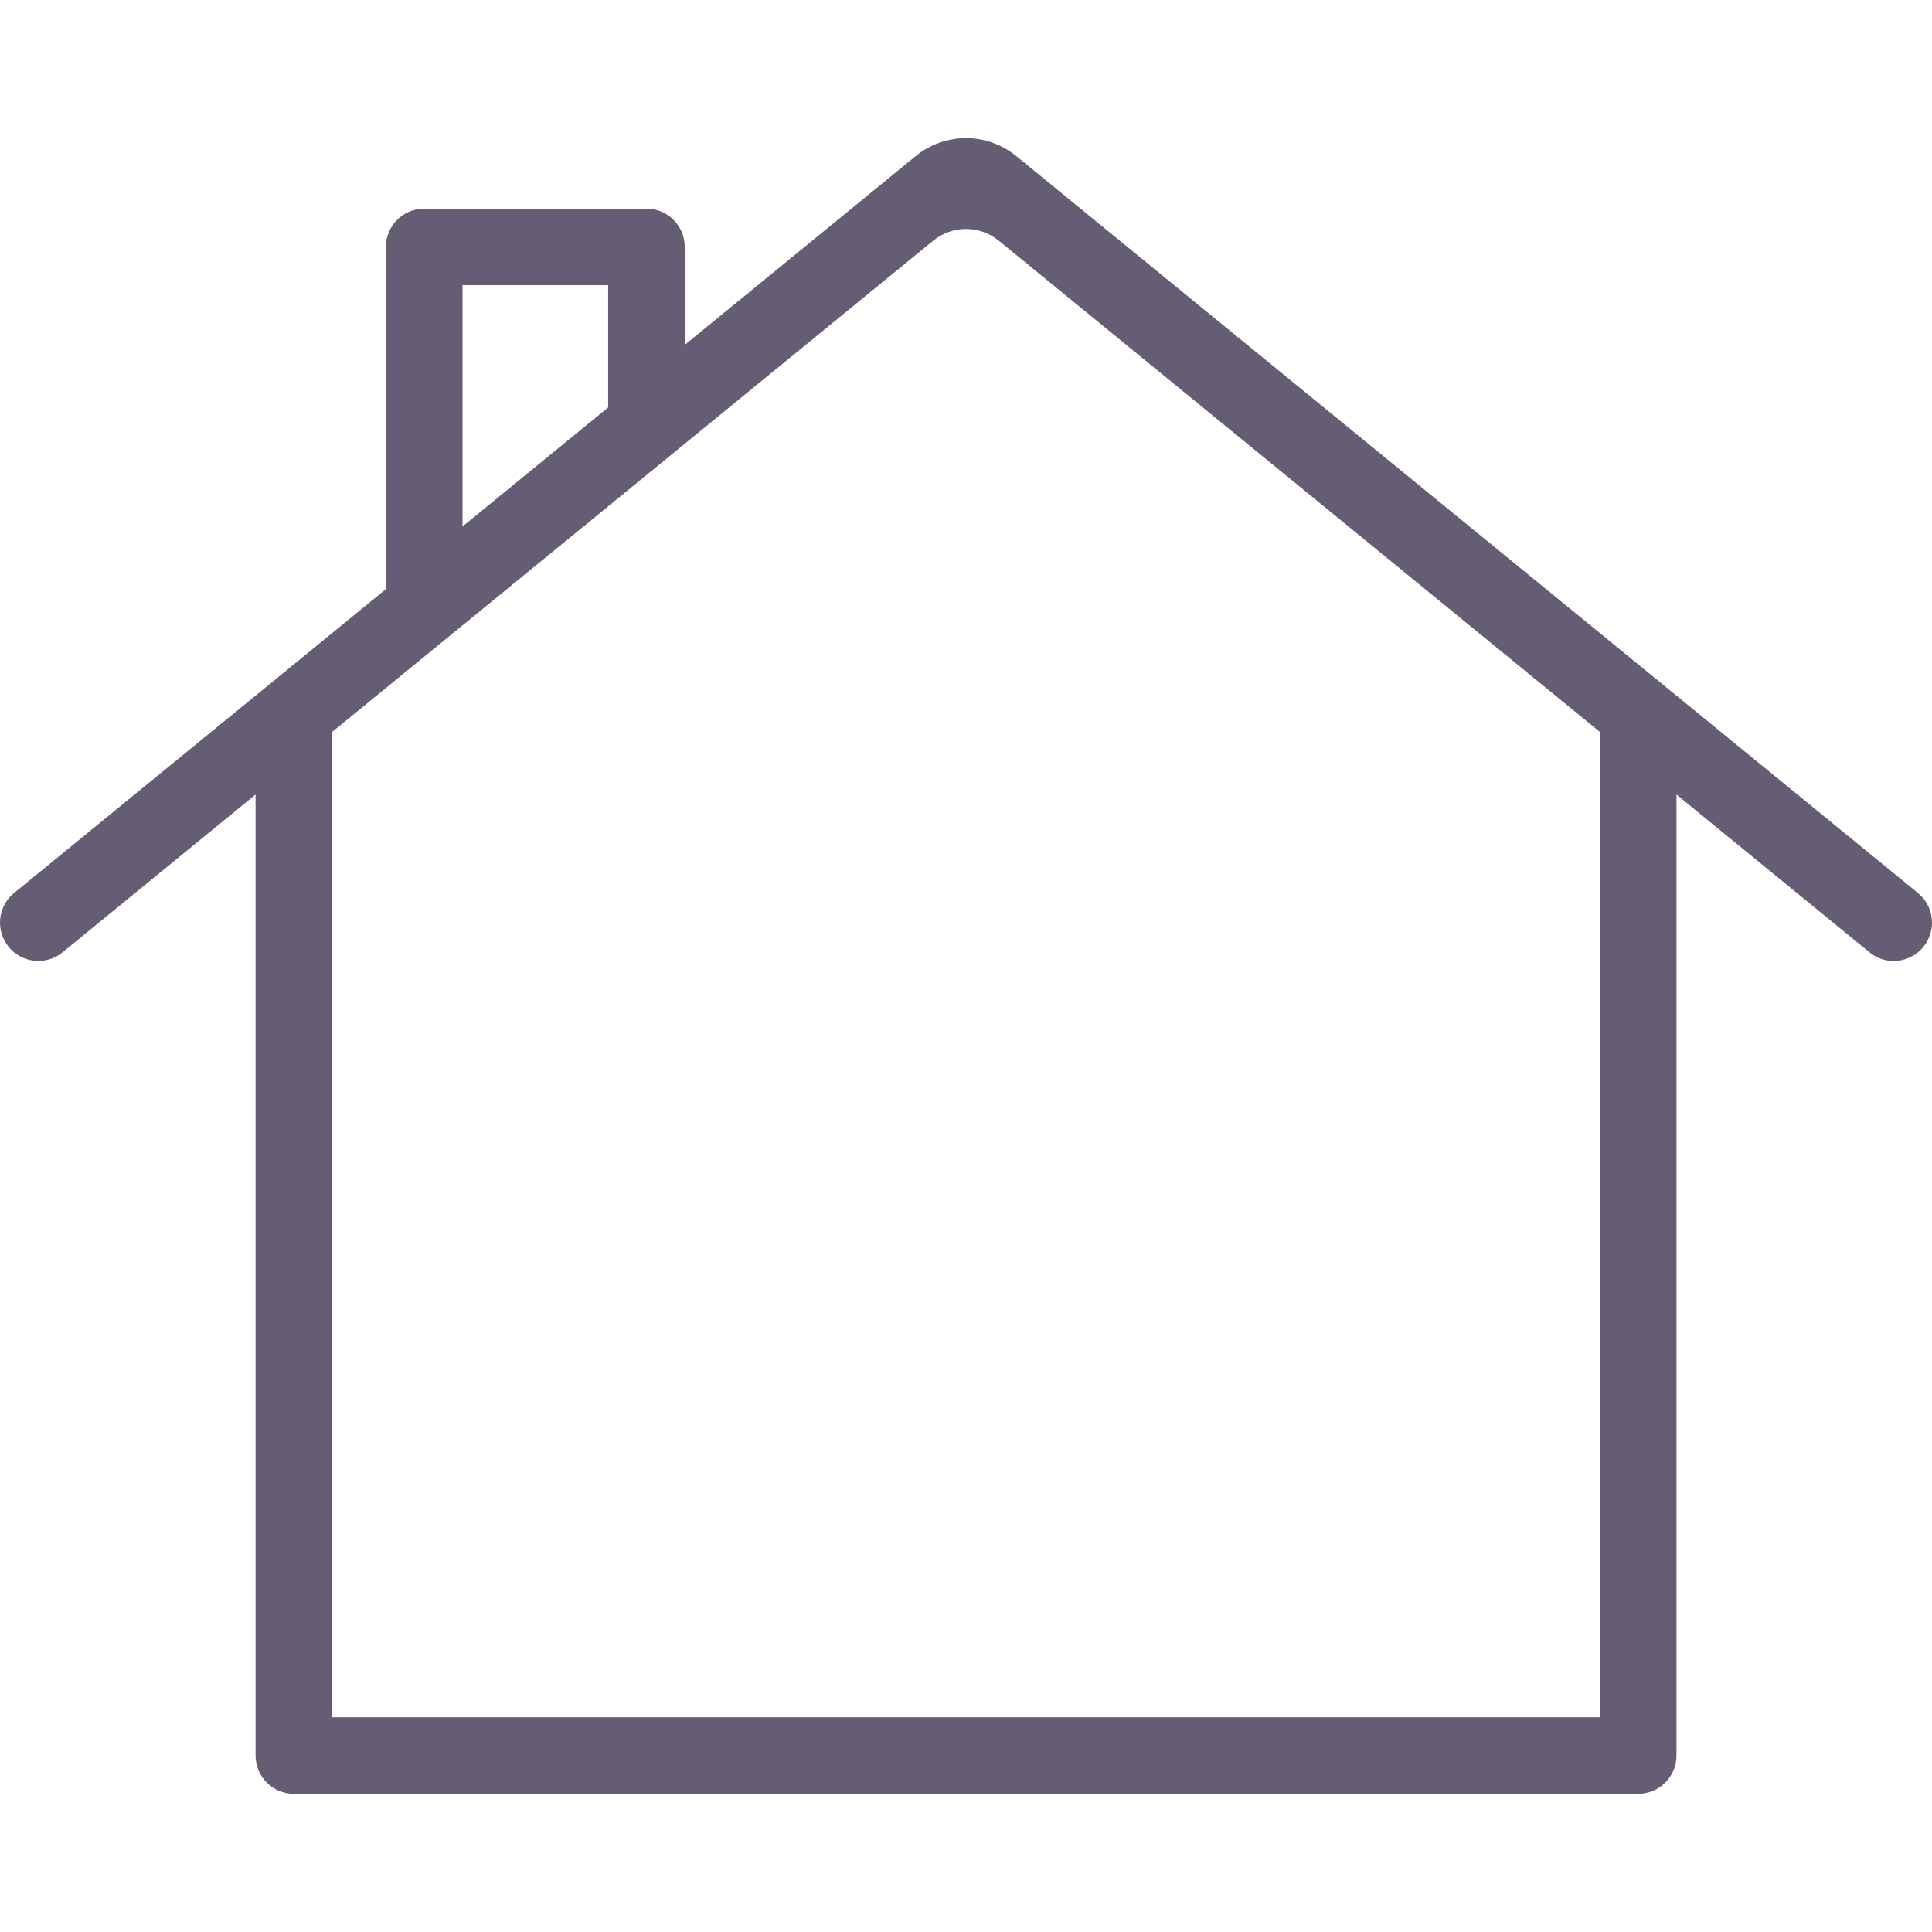 <?xml version="1.0" encoding="iso-8859-1"?>
<!-- Uploaded to: SVG Repo, www.svgrepo.com, Generator: SVG Repo Mixer Tools -->
<!DOCTYPE svg PUBLIC "-//W3C//DTD SVG 1.1//EN" "http://www.w3.org/Graphics/SVG/1.1/DTD/svg11.dtd">
<svg fill="#645D73" version="1.1" id="Capa_1" xmlns="http://www.w3.org/2000/svg" xmlns:xlink="http://www.w3.org/1999/xlink" 
	 width="800px" height="800px" viewBox="0 0 345.804 345.804"
	 xml:space="preserve">
<g>
	<path d="M343.288,159.838L181.905,27.941c-5.242-4.283-12.77-4.283-18.009,0l-41.336,33.79V44.193c0-3.788-3.066-6.848-6.854-6.848
		H75.928c-3.788,0-6.854,3.063-6.854,6.848v61.251L2.516,159.838c-2.933,2.391-3.36,6.711-0.97,9.641
		c1.357,1.654,3.33,2.523,5.32,2.523c1.524,0,3.053-0.511,4.328-1.545l34.55-28.245v172.011c0,3.785,3.066,6.852,6.846,6.852
		h240.626c3.781,0,6.854-3.066,6.854-6.852V142.216l34.55,28.245c1.273,1.037,2.807,1.545,4.326,1.545
		c1.984,0,3.956-0.87,5.314-2.524C346.648,166.549,346.221,162.235,343.288,159.838z M82.779,51.041h26.071v21.888l-26.071,21.31
		V51.041z M286.367,307.369H59.44V131.015l107.596-87.939c3.414-2.791,8.316-2.791,11.731,0l107.6,87.939V307.369z"/>
</g>
</svg>